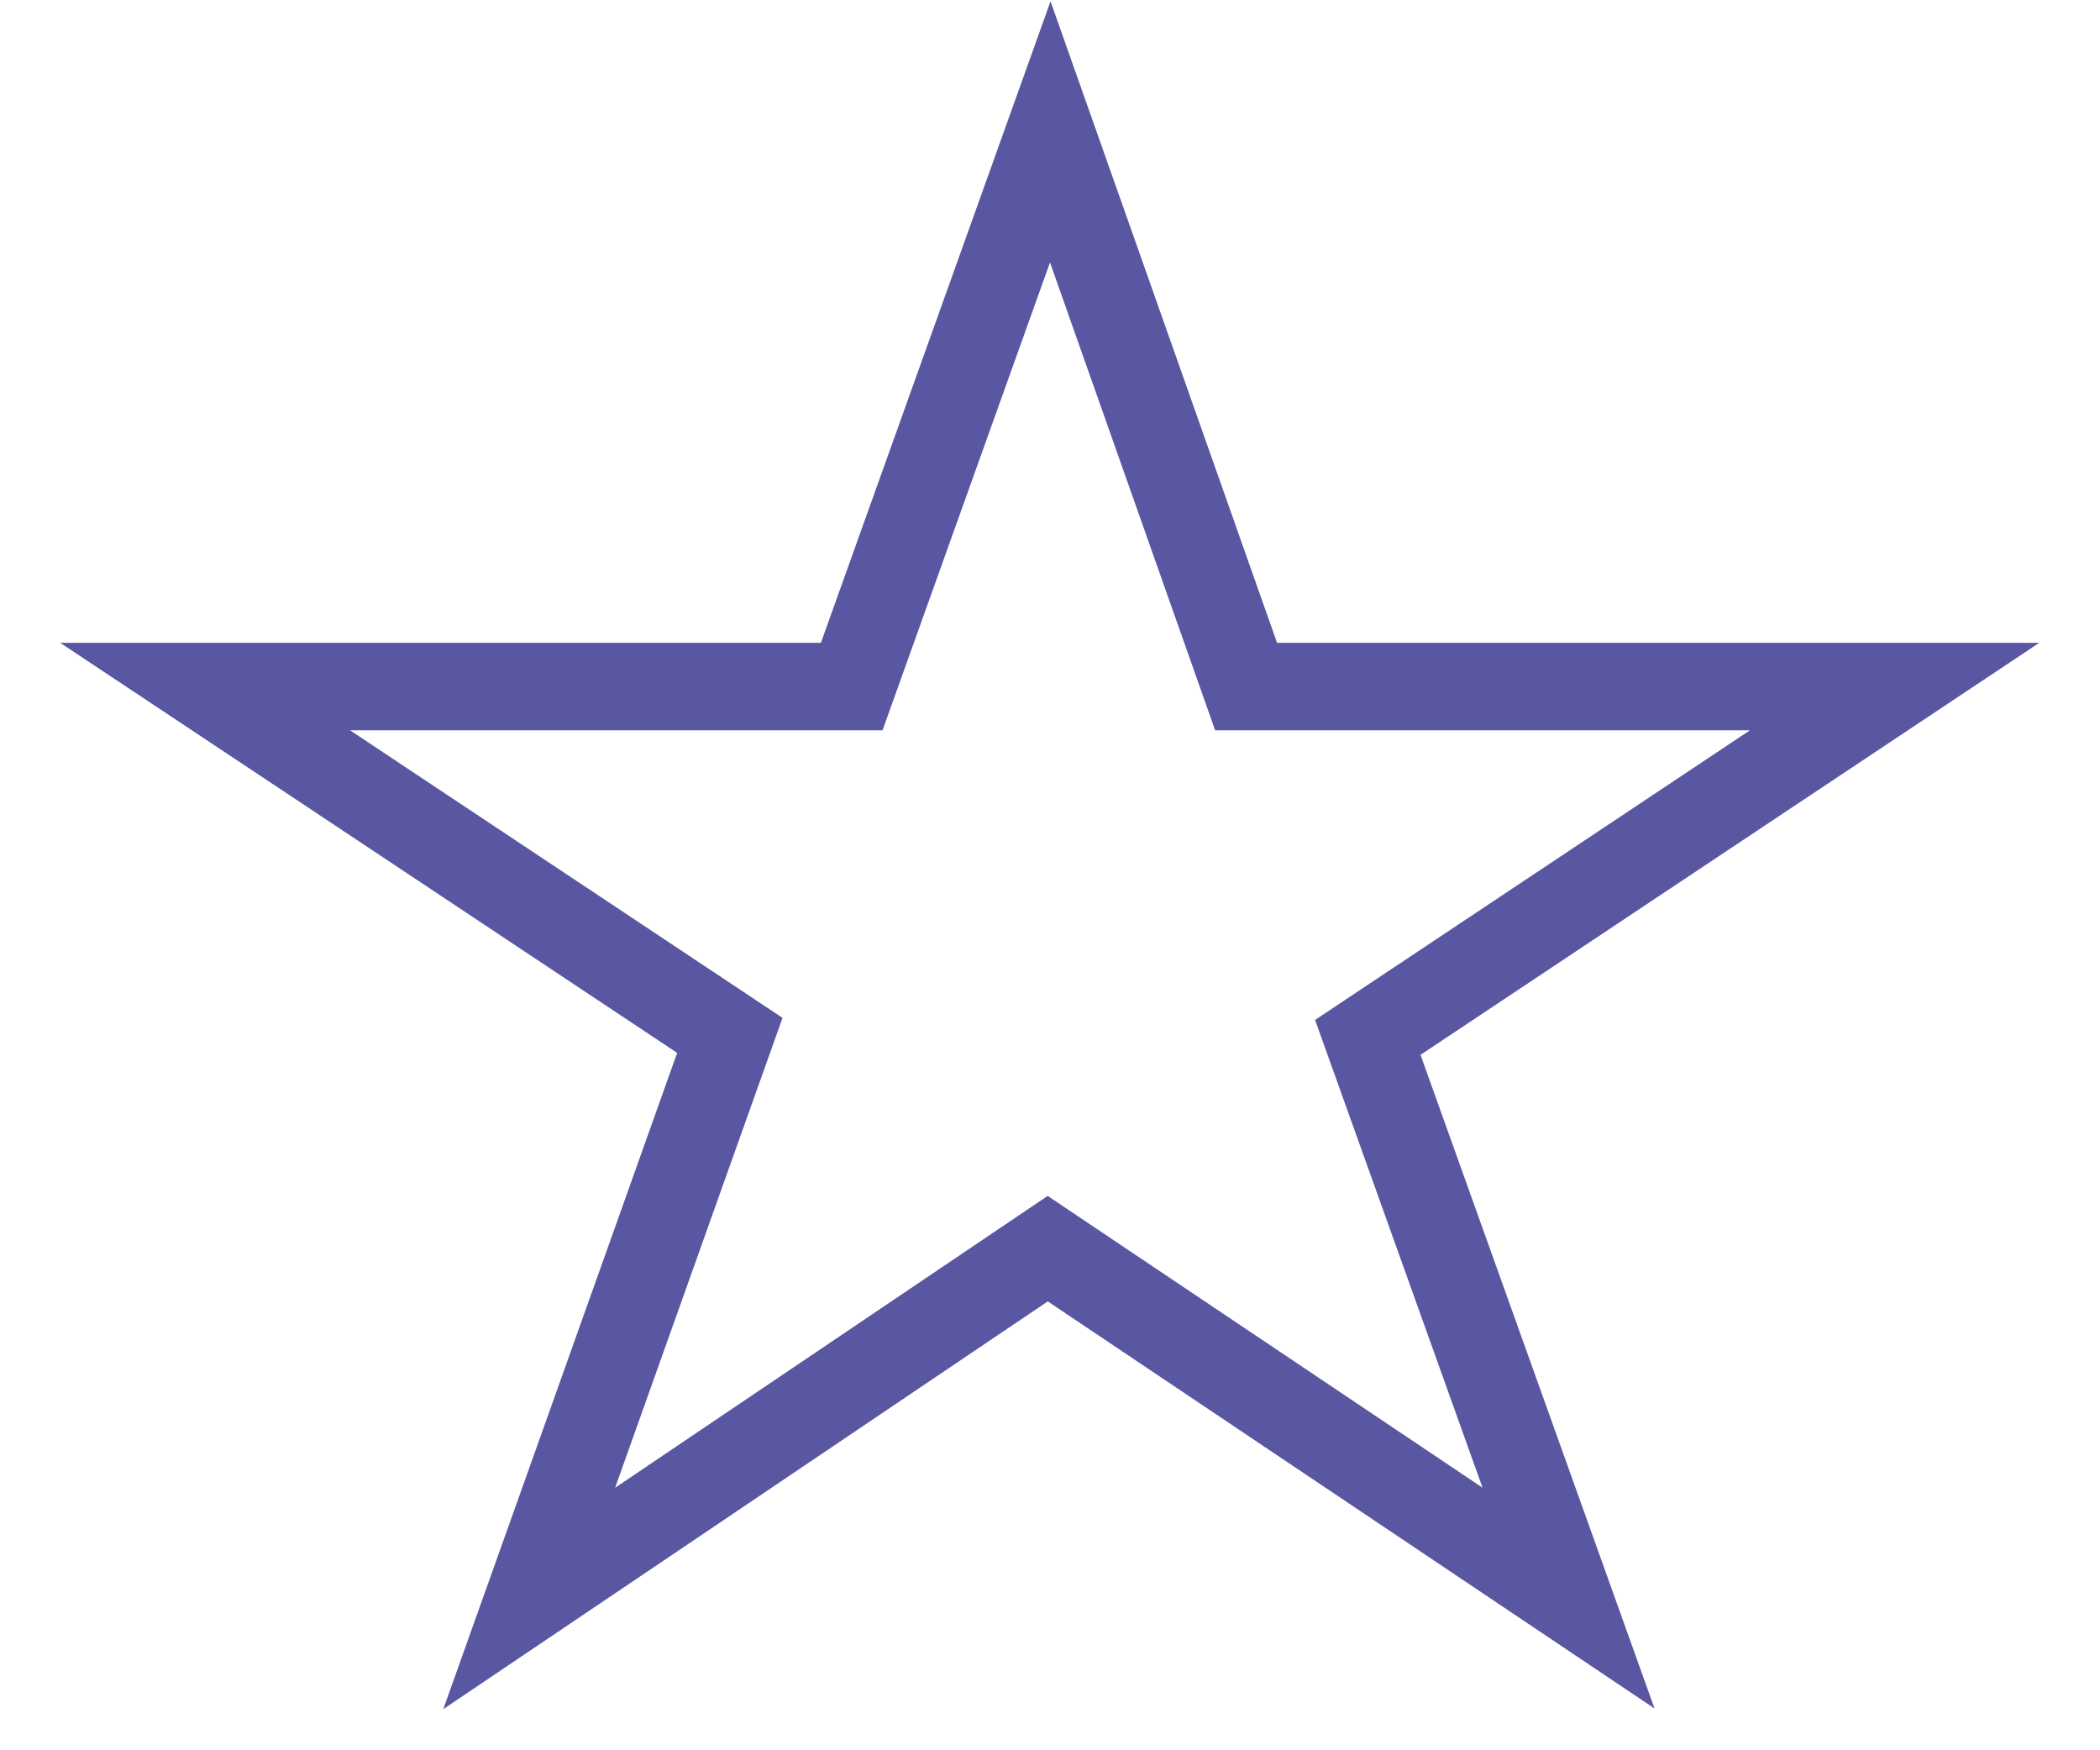 <svg width="24" height="20" viewBox="0 0 24 20" fill="none" xmlns="http://www.w3.org/2000/svg">
<path d="M20 7.845H14.241L12.472 2.834L12.003 1.507L11.529 2.831L9.734 7.845H4H2.344L3.723 8.761L8.341 11.831L6.559 16.832L6.048 18.265L7.309 17.415L11.974 14.268L16.665 17.415L17.926 18.261L17.414 16.831L15.632 11.854L20.277 8.761L21.653 7.845L20 7.845Z" stroke="#5956A2"/>
</svg>
